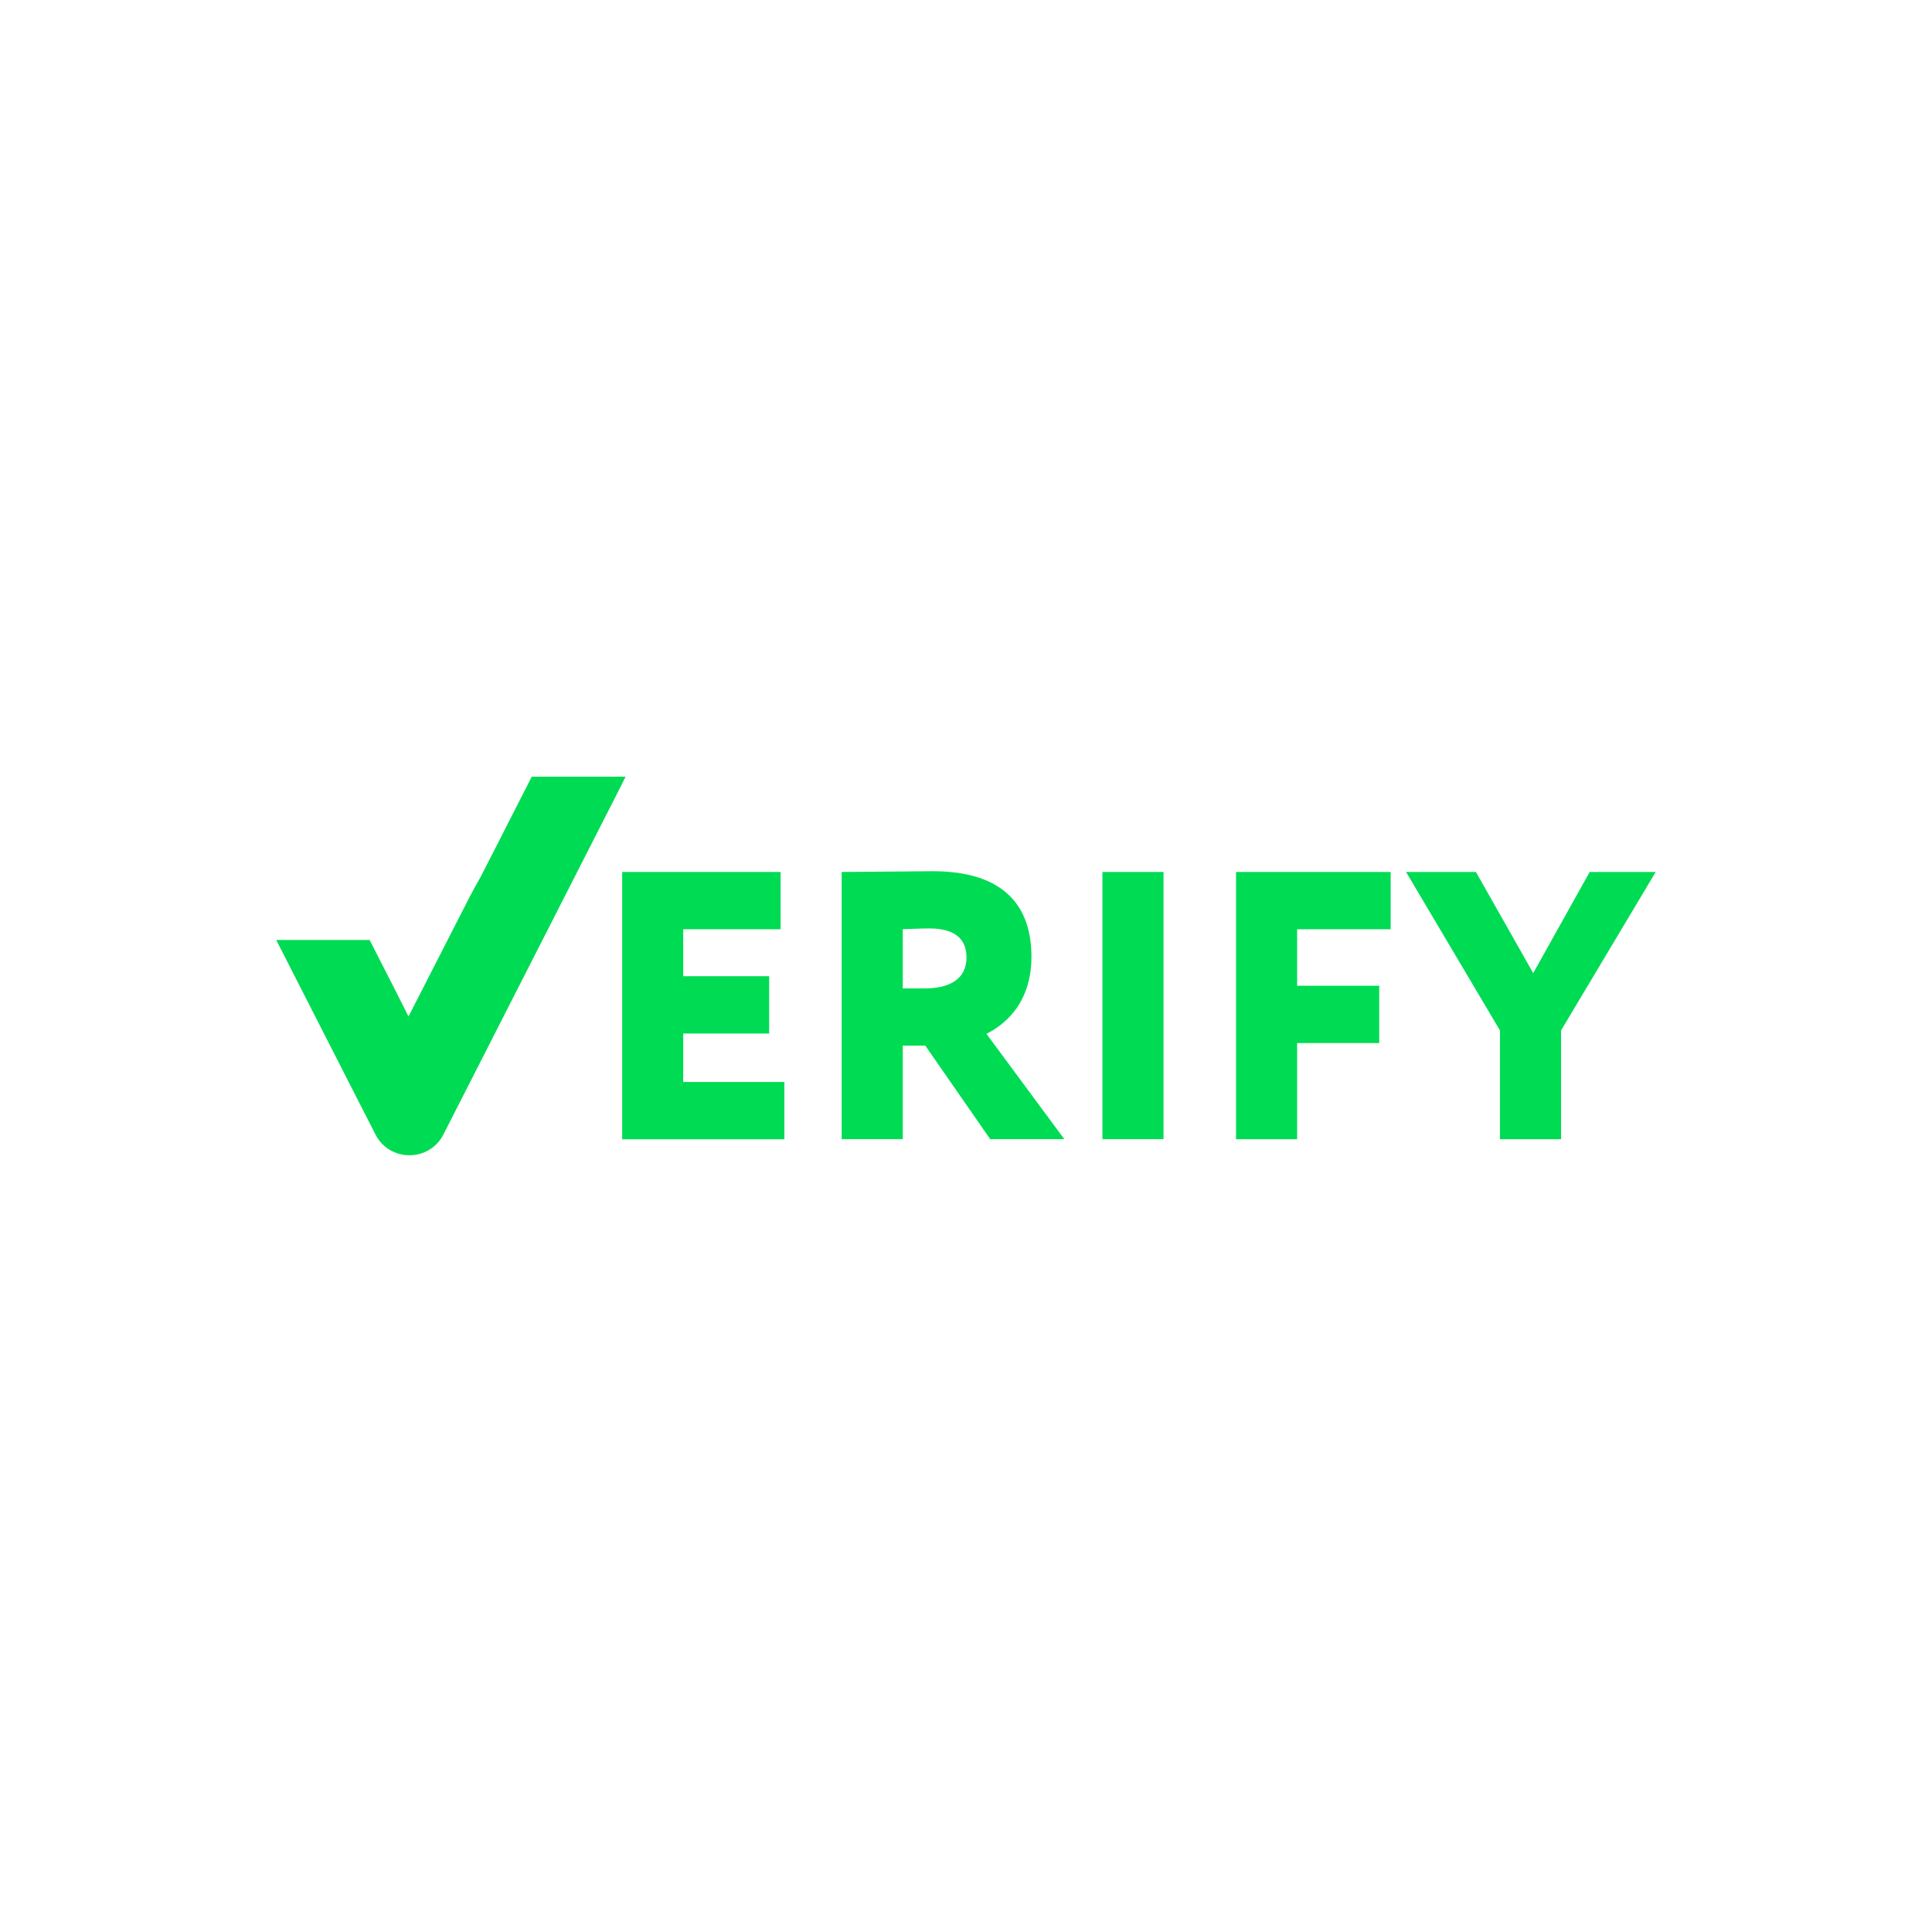 <?xml version="1.0" encoding="utf-8"?>
<!-- Generator: Adobe Illustrator 26.3.1, SVG Export Plug-In . SVG Version: 6.00 Build 0)  -->
<svg version="1.1" id="Layer_1" xmlns="http://www.w3.org/2000/svg" xmlns:xlink="http://www.w3.org/1999/xlink" x="0px" y="0px"
	 viewBox="0 0 3061.4 3061.4" style="enable-background:new 0 0 3061.4 3061.4;" xml:space="preserve">
<style type="text/css">
	.st0{fill:#00DB54;}
</style>
<g>
	<g>
		<path class="st0" d="M985.8,1381.7h251.1v90.8h-154.3v74.4h136.2v90.8h-136.2v76.8h160.3v90.8h-257V1381.7z"/>
		<path class="st0" d="M1333.7,1805.1v-423.4c23.6,0,131.9-1.2,144-1.2c115.6,0,156.7,57.5,156.7,135.5
			c0,78.7-48.4,110.7-71.3,122.2l123.4,166.9h-117.4l-102.9-148.2h-35.7v148.2h-96.8V1805.1z M1430.5,1472.4v93.8h35.1
			c36.9,0,65.9-13.4,65.9-49c0-23.6-12.1-46-58.6-46C1458.3,1471.2,1450.5,1471.8,1430.5,1472.4z"/>
		<path class="st0" d="M1746.9,1381.7h96.8v423.4h-96.8L1746.9,1381.7L1746.9,1381.7z"/>
		<path class="st0" d="M1958.7,1381.7h244.9v90.8h-148.2v89.5h130.1v90.8h-130.1v152.4h-96.8V1381.7z"/>
		<path class="st0" d="M2473.6,1632.8v172.4h-96.8v-172.4L2228,1381.7h110.7l90.8,160.3l89.5-160.3h104.6L2473.6,1632.8z"/>
	</g>
	<g>
		<path class="st0" d="M991.3,1230.7h-69h-24.2h-55.5l-17.5,34.4l-37.2,73l-26.4,51.6c-6.5,11.4-12.9,22.9-18.8,34.4
			c-28,54.7-56,109.5-95.4,186.6c-7.9-15.7-15.8-31.3-23.7-47c-12.6-24.8-25.3-49.4-37.9-74.2H437.7
			c52.4,102.7,104.7,205.4,157.2,308.1c22.5,44,85.4,44,107.8-0.1c97.9-192.2,189.9-372.8,282.9-555.2h-0.1L991.3,1230.7z"/>
	</g>
</g>
</svg>
